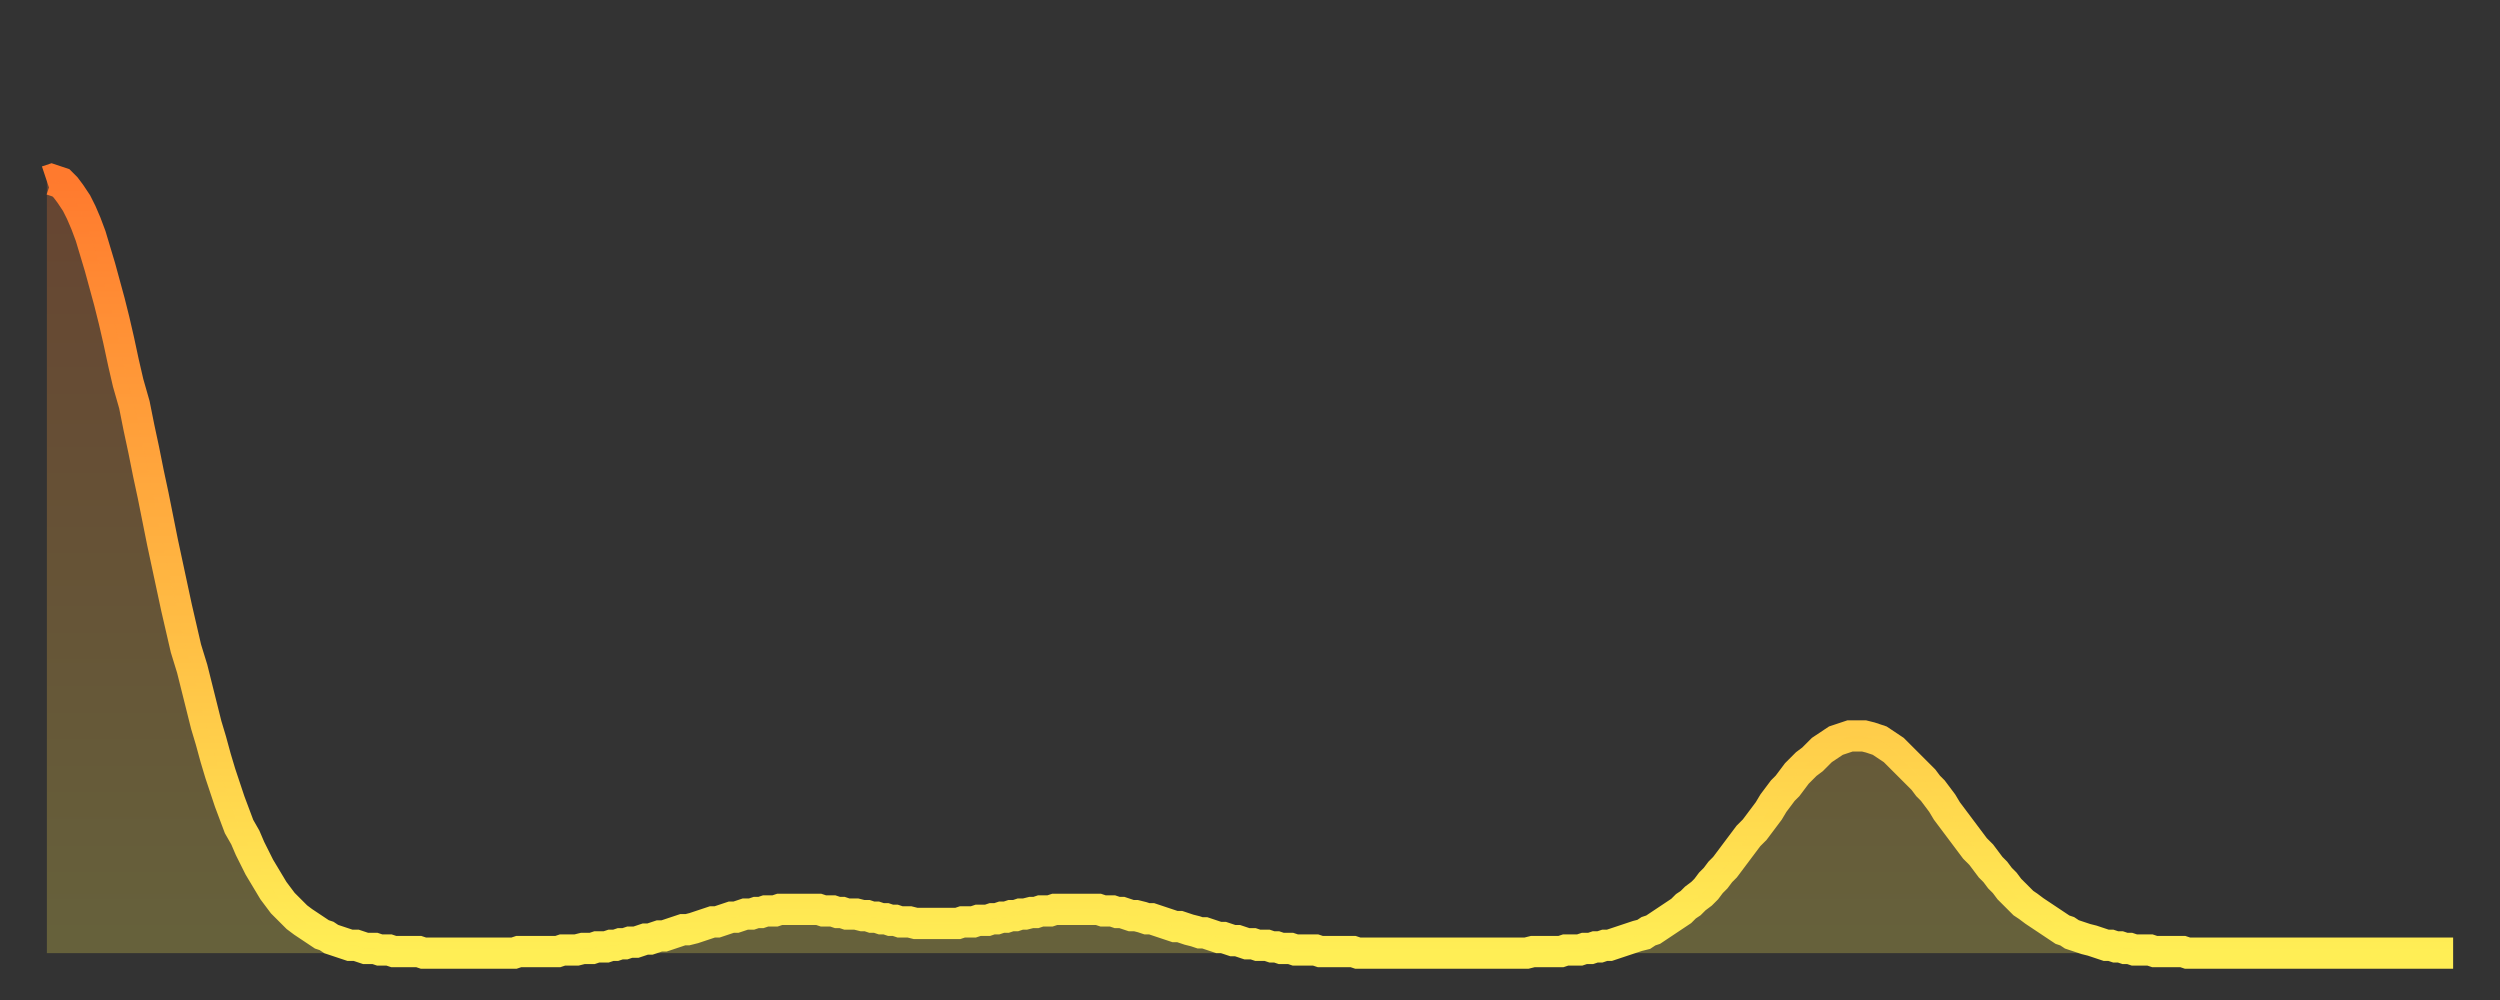 <?xml version="1.0" encoding="utf-8" ?>
<svg baseProfile="full" height="64" version="1.1" width="160" xmlns="http://www.w3.org/2000/svg" xmlns:ev="http://www.w3.org/2001/xml-events" xmlns:xlink="http://www.w3.org/1999/xlink"><rect width="100%" height="100%" fill="#333333" stroke="none"/><defs><linearGradient id="id833834" x1="0" x2="0" y1="0" y2="1"><stop offset="0%" stop-color="#ff7a2e" /><stop offset="50%" stop-color="#ffb441" /><stop offset="100%" stop-color="#ffee55" /></linearGradient></defs><g transform="translate(3,3)"><g><path d="M 0.0 8.6 L 0.3 8.5 0.6 8.6 0.9 8.7 1.2 9.0 1.5 9.4 1.9 10.0 2.2 10.6 2.5 11.3 2.8 12.1 3.1 13.1 3.4 14.1 3.7 15.2 4.0 16.3 4.3 17.5 4.6 18.8 4.9 20.2 5.2 21.5 5.6 22.9 5.9 24.4 6.2 25.8 6.5 27.3 6.8 28.7 7.1 30.2 7.4 31.7 7.7 33.1 8.0 34.5 8.3 35.9 8.6 37.2 8.9 38.5 9.3 39.8 9.6 41.0 9.9 42.2 10.2 43.4 10.5 44.4 10.8 45.5 11.1 46.5 11.4 47.4 11.7 48.3 12.0 49.1 12.3 49.9 12.7 50.6 13.0 51.3 13.3 51.9 13.6 52.5 13.9 53.0 14.2 53.5 14.5 54.0 14.8 54.4 15.1 54.8 15.4 55.1 15.7 55.4 16.0 55.7 16.4 56.0 16.7 56.2 17.0 56.4 17.3 56.6 17.6 56.8 17.9 56.9 18.2 57.1 18.5 57.2 18.8 57.3 19.1 57.4 19.4 57.5 19.8 57.5 20.1 57.6 20.4 57.7 20.7 57.7 21.0 57.7 21.3 57.8 21.6 57.8 21.9 57.8 22.2 57.9 22.5 57.9 22.8 57.9 23.1 57.9 23.5 57.9 23.8 57.9 24.1 58.0 24.4 58.0 24.7 58.0 25.0 58.0 25.3 58.0 25.6 58.0 25.9 58.0 26.2 58.0 26.5 58.0 26.8 58.0 27.2 58.0 27.5 58.0 27.8 58.0 28.1 58.0 28.4 58.0 28.7 58.0 29.0 58.0 29.3 58.0 29.6 58.0 29.9 58.0 30.2 57.9 30.6 57.9 30.9 57.9 31.2 57.9 31.5 57.9 31.8 57.9 32.1 57.9 32.4 57.9 32.7 57.9 33.0 57.8 33.3 57.8 33.6 57.8 33.9 57.8 34.3 57.7 34.6 57.7 34.9 57.7 35.2 57.6 35.5 57.6 35.8 57.6 36.1 57.5 36.4 57.5 36.7 57.4 37.0 57.4 37.3 57.3 37.7 57.3 38.0 57.2 38.3 57.1 38.6 57.1 38.9 57.0 39.2 56.9 39.5 56.9 39.8 56.8 40.1 56.7 40.4 56.6 40.7 56.5 41.0 56.5 41.4 56.4 41.7 56.3 42.0 56.2 42.3 56.1 42.6 56.0 42.9 56.0 43.2 55.9 43.5 55.8 43.8 55.7 44.1 55.7 44.4 55.6 44.7 55.5 45.1 55.5 45.4 55.4 45.7 55.4 46.0 55.3 46.3 55.3 46.6 55.3 46.9 55.2 47.2 55.2 47.5 55.2 47.8 55.2 48.1 55.2 48.5 55.2 48.8 55.2 49.1 55.2 49.4 55.2 49.7 55.3 50.0 55.3 50.3 55.3 50.6 55.4 50.9 55.4 51.2 55.5 51.5 55.5 51.8 55.5 52.2 55.6 52.5 55.6 52.8 55.7 53.1 55.7 53.4 55.8 53.7 55.8 54.0 55.9 54.3 55.9 54.6 56.0 54.9 56.0 55.2 56.0 55.6 56.1 55.9 56.1 56.2 56.1 56.5 56.1 56.8 56.1 57.1 56.1 57.4 56.1 57.7 56.1 58.0 56.1 58.3 56.1 58.6 56.0 58.9 56.0 59.3 56.0 59.6 55.9 59.9 55.9 60.2 55.9 60.5 55.8 60.8 55.8 61.1 55.7 61.4 55.7 61.7 55.6 62.0 55.6 62.3 55.5 62.6 55.5 63.0 55.4 63.3 55.4 63.6 55.3 63.9 55.3 64.2 55.3 64.5 55.2 64.8 55.2 65.1 55.2 65.4 55.2 65.7 55.2 66.0 55.2 66.4 55.2 66.7 55.2 67.0 55.2 67.3 55.2 67.6 55.3 67.9 55.3 68.2 55.3 68.5 55.4 68.8 55.4 69.1 55.5 69.4 55.6 69.7 55.6 70.1 55.7 70.4 55.8 70.7 55.8 71.0 55.9 71.3 56.0 71.6 56.1 71.9 56.2 72.2 56.3 72.5 56.3 72.8 56.4 73.1 56.5 73.5 56.6 73.8 56.7 74.1 56.7 74.4 56.8 74.7 56.9 75.0 57.0 75.3 57.0 75.6 57.1 75.9 57.2 76.2 57.2 76.5 57.3 76.8 57.4 77.2 57.4 77.5 57.5 77.8 57.5 78.1 57.5 78.4 57.6 78.7 57.6 79.0 57.7 79.3 57.7 79.6 57.7 79.9 57.8 80.2 57.8 80.5 57.8 80.9 57.8 81.2 57.8 81.5 57.9 81.8 57.9 82.1 57.9 82.4 57.9 82.7 57.9 83.0 57.9 83.3 57.9 83.6 57.9 83.9 58.0 84.3 58.0 84.6 58.0 84.9 58.0 85.2 58.0 85.5 58.0 85.8 58.0 86.1 58.0 86.4 58.0 86.7 58.0 87.0 58.0 87.3 58.0 87.6 58.0 88.0 58.0 88.3 58.0 88.6 58.0 88.9 58.0 89.2 58.0 89.5 58.0 89.8 58.0 90.1 58.0 90.4 58.0 90.7 58.0 91.0 58.0 91.4 58.0 91.7 58.0 92.0 58.0 92.3 58.0 92.6 58.0 92.9 58.0 93.2 58.0 93.5 58.0 93.8 58.0 94.1 58.0 94.4 58.0 94.7 58.0 95.1 57.9 95.4 57.9 95.7 57.9 96.0 57.9 96.3 57.9 96.6 57.9 96.9 57.9 97.2 57.8 97.5 57.8 97.8 57.8 98.1 57.8 98.4 57.7 98.8 57.7 99.1 57.6 99.4 57.6 99.7 57.5 100.0 57.5 100.3 57.4 100.6 57.3 100.9 57.2 101.2 57.1 101.5 57.0 101.8 56.9 102.2 56.8 102.5 56.6 102.8 56.5 103.1 56.3 103.4 56.1 103.7 55.9 104.0 55.7 104.3 55.5 104.6 55.3 104.9 55.0 105.2 54.8 105.5 54.5 105.9 54.2 106.2 53.9 106.5 53.5 106.8 53.2 107.1 52.8 107.4 52.5 107.7 52.1 108.0 51.7 108.3 51.3 108.6 50.9 108.9 50.5 109.3 50.1 109.6 49.7 109.9 49.3 110.2 48.9 110.5 48.4 110.8 48.0 111.1 47.6 111.4 47.3 111.7 46.9 112.0 46.5 112.3 46.2 112.6 45.9 113.0 45.6 113.3 45.3 113.6 45.0 113.9 44.8 114.2 44.6 114.5 44.4 114.8 44.3 115.1 44.2 115.4 44.1 115.7 44.1 116.0 44.1 116.3 44.1 116.7 44.2 117.0 44.3 117.3 44.4 117.6 44.6 117.9 44.8 118.2 45.0 118.5 45.3 118.8 45.6 119.1 45.9 119.4 46.2 119.7 46.5 120.1 46.9 120.4 47.3 120.7 47.6 121.0 48.0 121.3 48.4 121.6 48.9 121.9 49.3 122.2 49.7 122.5 50.1 122.8 50.5 123.1 50.9 123.4 51.3 123.8 51.7 124.1 52.1 124.4 52.5 124.7 52.8 125.0 53.2 125.3 53.5 125.6 53.9 125.9 54.2 126.2 54.5 126.5 54.8 126.8 55.0 127.2 55.3 127.5 55.5 127.8 55.7 128.1 55.9 128.4 56.1 128.7 56.3 129.0 56.5 129.3 56.6 129.6 56.8 129.9 56.9 130.2 57.0 130.5 57.1 130.9 57.2 131.2 57.3 131.5 57.4 131.8 57.5 132.1 57.5 132.4 57.6 132.7 57.6 133.0 57.7 133.3 57.7 133.6 57.8 133.9 57.8 134.2 57.8 134.6 57.8 134.9 57.9 135.2 57.9 135.5 57.9 135.8 57.9 136.1 57.9 136.4 57.9 136.7 57.9 137.0 58.0 137.3 58.0 137.6 58.0 138.0 58.0 138.3 58.0 138.6 58.0 138.9 58.0 139.2 58.0 139.5 58.0 139.8 58.0 140.1 58.0 140.4 58.0 140.7 58.0 141.0 58.0 141.3 58.0 141.7 58.0 142.0 58.0 142.3 58.0 142.6 58.0 142.9 58.0 143.2 58.0 143.5 58.0 143.8 58.0 144.1 58.0 144.4 58.0 144.7 58.0 145.1 58.0 145.4 58.0 145.7 58.0 146.0 58.0 146.3 58.0 146.6 58.0 146.9 58.0 147.2 58.0 147.5 58.0 147.8 58.0 148.1 58.0 148.4 58.0 148.8 58.0 149.1 58.0 149.4 58.0 149.7 58.0 150.0 58.0 150.3 58.0 150.6 58.0 150.9 58.0 151.2 58.0 151.5 58.0 151.8 58.0 152.1 58.0 152.5 58.0 152.8 58.0 153.1 58.0 153.4 58.0 153.7 58.0 154.0 58.0" fill="none" id="graph-curve" opacity="1" stroke="url(#id833834)" stroke-width="2" /><path d="M 0 58 L 0.0 8.6 0.3 8.5 0.6 8.6 0.9 8.7 1.2 9.0 1.5 9.4 1.9 10.0 2.2 10.6 2.5 11.3 2.8 12.1 3.1 13.1 3.4 14.1 3.7 15.2 4.0 16.3 4.3 17.5 4.6 18.8 4.9 20.2 5.2 21.5 5.6 22.9 5.9 24.4 6.2 25.8 6.5 27.3 6.8 28.7 7.1 30.2 7.4 31.7 7.7 33.1 8.0 34.5 8.3 35.9 8.6 37.2 8.9 38.5 9.3 39.8 9.6 41.0 9.9 42.2 10.2 43.4 10.5 44.4 10.8 45.5 11.1 46.5 11.4 47.4 11.7 48.3 12.0 49.1 12.3 49.9 12.7 50.6 13.0 51.3 13.3 51.9 13.6 52.5 13.9 53.0 14.2 53.5 14.5 54.0 14.8 54.4 15.1 54.8 15.4 55.1 15.7 55.4 16.0 55.7 16.4 56.0 16.7 56.2 17.0 56.4 17.3 56.6 17.6 56.8 17.9 56.9 18.2 57.1 18.5 57.2 18.8 57.3 19.1 57.4 19.4 57.5 19.8 57.5 20.1 57.6 20.4 57.7 20.7 57.7 21.0 57.7 21.3 57.8 21.6 57.8 21.9 57.8 22.2 57.9 22.5 57.9 22.8 57.9 23.1 57.9 23.5 57.9 23.8 57.9 24.1 58.0 24.4 58.0 24.7 58.0 25.0 58.0 25.3 58.0 25.6 58.0 25.9 58.0 26.2 58.0 26.5 58.0 26.8 58.0 27.2 58.0 27.5 58.0 27.8 58.0 28.1 58.0 28.4 58.0 28.7 58.0 29.0 58.0 29.3 58.0 29.6 58.0 29.9 58.0 30.2 57.9 30.6 57.9 30.9 57.9 31.2 57.9 31.5 57.9 31.8 57.9 32.1 57.9 32.4 57.9 32.7 57.9 33.0 57.8 33.3 57.8 33.6 57.8 33.9 57.8 34.3 57.7 34.6 57.7 34.9 57.7 35.2 57.6 35.5 57.6 35.8 57.6 36.1 57.5 36.4 57.5 36.7 57.4 37.0 57.4 37.3 57.3 37.7 57.3 38.0 57.2 38.3 57.1 38.6 57.1 38.9 57.0 39.2 56.9 39.5 56.9 39.8 56.8 40.1 56.7 40.4 56.6 40.7 56.5 41.0 56.5 41.4 56.4 41.7 56.3 42.0 56.2 42.3 56.1 42.6 56.0 42.9 56.0 43.2 55.9 43.5 55.8 43.8 55.7 44.1 55.7 44.4 55.6 44.7 55.5 45.1 55.5 45.4 55.4 45.7 55.4 46.0 55.3 46.3 55.3 46.6 55.3 46.9 55.2 47.2 55.2 47.5 55.2 47.8 55.2 48.1 55.2 48.5 55.2 48.8 55.2 49.1 55.2 49.4 55.2 49.7 55.3 50.0 55.3 50.3 55.3 50.6 55.4 50.9 55.4 51.2 55.5 51.5 55.5 51.8 55.5 52.2 55.6 52.5 55.6 52.8 55.7 53.1 55.7 53.4 55.8 53.7 55.8 54.0 55.9 54.3 55.9 54.6 56.0 54.9 56.0 55.2 56.0 55.6 56.1 55.9 56.1 56.2 56.1 56.5 56.1 56.8 56.1 57.1 56.1 57.4 56.1 57.7 56.1 58.0 56.1 58.3 56.1 58.6 56.0 58.9 56.0 59.3 56.0 59.6 55.9 59.9 55.9 60.2 55.9 60.5 55.8 60.8 55.8 61.1 55.7 61.4 55.7 61.7 55.6 62.0 55.6 62.3 55.5 62.6 55.5 63.0 55.4 63.3 55.4 63.6 55.3 63.9 55.3 64.2 55.3 64.5 55.2 64.8 55.2 65.1 55.2 65.4 55.2 65.7 55.2 66.0 55.2 66.4 55.2 66.7 55.2 67.0 55.2 67.3 55.2 67.6 55.3 67.9 55.3 68.2 55.3 68.5 55.4 68.8 55.4 69.1 55.5 69.4 55.6 69.7 55.6 70.1 55.7 70.4 55.8 70.7 55.8 71.0 55.9 71.3 56.0 71.6 56.1 71.9 56.2 72.2 56.3 72.5 56.3 72.8 56.4 73.1 56.5 73.5 56.6 73.8 56.7 74.1 56.7 74.4 56.8 74.7 56.9 75.0 57.0 75.3 57.0 75.6 57.1 75.9 57.2 76.2 57.2 76.5 57.3 76.8 57.4 77.2 57.4 77.5 57.5 77.8 57.5 78.1 57.5 78.4 57.6 78.7 57.6 79.0 57.7 79.3 57.7 79.6 57.7 79.9 57.8 80.2 57.8 80.5 57.8 80.9 57.8 81.2 57.8 81.5 57.9 81.8 57.9 82.1 57.9 82.4 57.9 82.7 57.9 83.0 57.9 83.3 57.9 83.6 57.9 83.9 58.0 84.3 58.0 84.6 58.0 84.9 58.0 85.2 58.0 85.5 58.0 85.8 58.0 86.1 58.0 86.4 58.0 86.7 58.0 87.0 58.0 87.3 58.0 87.6 58.0 88.0 58.0 88.3 58.0 88.6 58.0 88.9 58.0 89.2 58.0 89.5 58.0 89.8 58.0 90.1 58.0 90.4 58.0 90.7 58.0 91.0 58.0 91.4 58.0 91.7 58.0 92.0 58.0 92.3 58.0 92.6 58.0 92.9 58.0 93.2 58.0 93.5 58.0 93.8 58.0 94.1 58.0 94.4 58.0 94.7 58.0 95.1 57.9 95.4 57.9 95.7 57.9 96.0 57.9 96.3 57.9 96.6 57.9 96.9 57.9 97.2 57.8 97.5 57.8 97.8 57.8 98.1 57.8 98.4 57.7 98.8 57.7 99.1 57.6 99.4 57.6 99.7 57.5 100.0 57.5 100.3 57.4 100.6 57.3 100.9 57.2 101.2 57.1 101.5 57.0 101.8 56.9 102.2 56.8 102.5 56.6 102.8 56.5 103.1 56.3 103.4 56.1 103.7 55.9 104.0 55.7 104.3 55.5 104.6 55.3 104.9 55.0 105.2 54.8 105.5 54.5 105.9 54.2 106.2 53.9 106.5 53.5 106.8 53.2 107.1 52.8 107.4 52.5 107.7 52.1 108.0 51.7 108.3 51.3 108.6 50.9 108.9 50.5 109.3 50.1 109.6 49.7 109.9 49.3 110.2 48.9 110.5 48.4 110.8 48.0 111.1 47.6 111.4 47.3 111.7 46.9 112.0 46.5 112.3 46.2 112.6 45.9 113.0 45.6 113.3 45.3 113.6 45.0 113.9 44.8 114.2 44.6 114.5 44.4 114.8 44.3 115.1 44.2 115.4 44.1 115.7 44.1 116.0 44.1 116.3 44.1 116.7 44.2 117.0 44.3 117.3 44.4 117.6 44.6 117.9 44.8 118.2 45.0 118.5 45.3 118.8 45.6 119.1 45.9 119.4 46.2 119.7 46.5 120.1 46.9 120.4 47.3 120.7 47.6 121.0 48.0 121.3 48.4 121.6 48.9 121.9 49.3 122.2 49.7 122.5 50.1 122.8 50.5 123.1 50.9 123.4 51.3 123.8 51.7 124.1 52.1 124.4 52.5 124.7 52.8 125.0 53.2 125.3 53.5 125.6 53.9 125.9 54.2 126.2 54.5 126.5 54.8 126.8 55.0 127.2 55.3 127.5 55.5 127.8 55.7 128.1 55.9 128.4 56.1 128.7 56.3 129.0 56.5 129.3 56.6 129.6 56.8 129.9 56.9 130.2 57.0 130.5 57.1 130.9 57.2 131.2 57.3 131.5 57.4 131.8 57.5 132.1 57.5 132.4 57.6 132.7 57.6 133.0 57.7 133.3 57.7 133.6 57.8 133.9 57.8 134.2 57.8 134.6 57.8 134.9 57.9 135.2 57.9 135.5 57.9 135.8 57.9 136.1 57.9 136.4 57.9 136.7 57.9 137.0 58.0 137.3 58.0 137.6 58.0 138.0 58.0 138.3 58.0 138.6 58.0 138.9 58.0 139.2 58.0 139.5 58.0 139.8 58.0 140.1 58.0 140.4 58.0 140.7 58.0 141.0 58.0 141.3 58.0 141.7 58.0 142.0 58.0 142.3 58.0 142.6 58.0 142.9 58.0 143.2 58.0 143.5 58.0 143.8 58.0 144.1 58.0 144.4 58.0 144.7 58.0 145.1 58.0 145.4 58.0 145.7 58.0 146.0 58.0 146.3 58.0 146.6 58.0 146.9 58.0 147.2 58.0 147.5 58.0 147.8 58.0 148.1 58.0 148.4 58.0 148.8 58.0 149.1 58.0 149.4 58.0 149.7 58.0 150.0 58.0 150.3 58.0 150.6 58.0 150.9 58.0 151.2 58.0 151.5 58.0 151.8 58.0 152.1 58.0 152.5 58.0 152.8 58.0 153.1 58.0 153.4 58.0 153.7 58.0 154.0 58.0 154 58" fill="url(#id833834)" fill-opacity=".25" id="graph-shadow" /></g></g></svg>